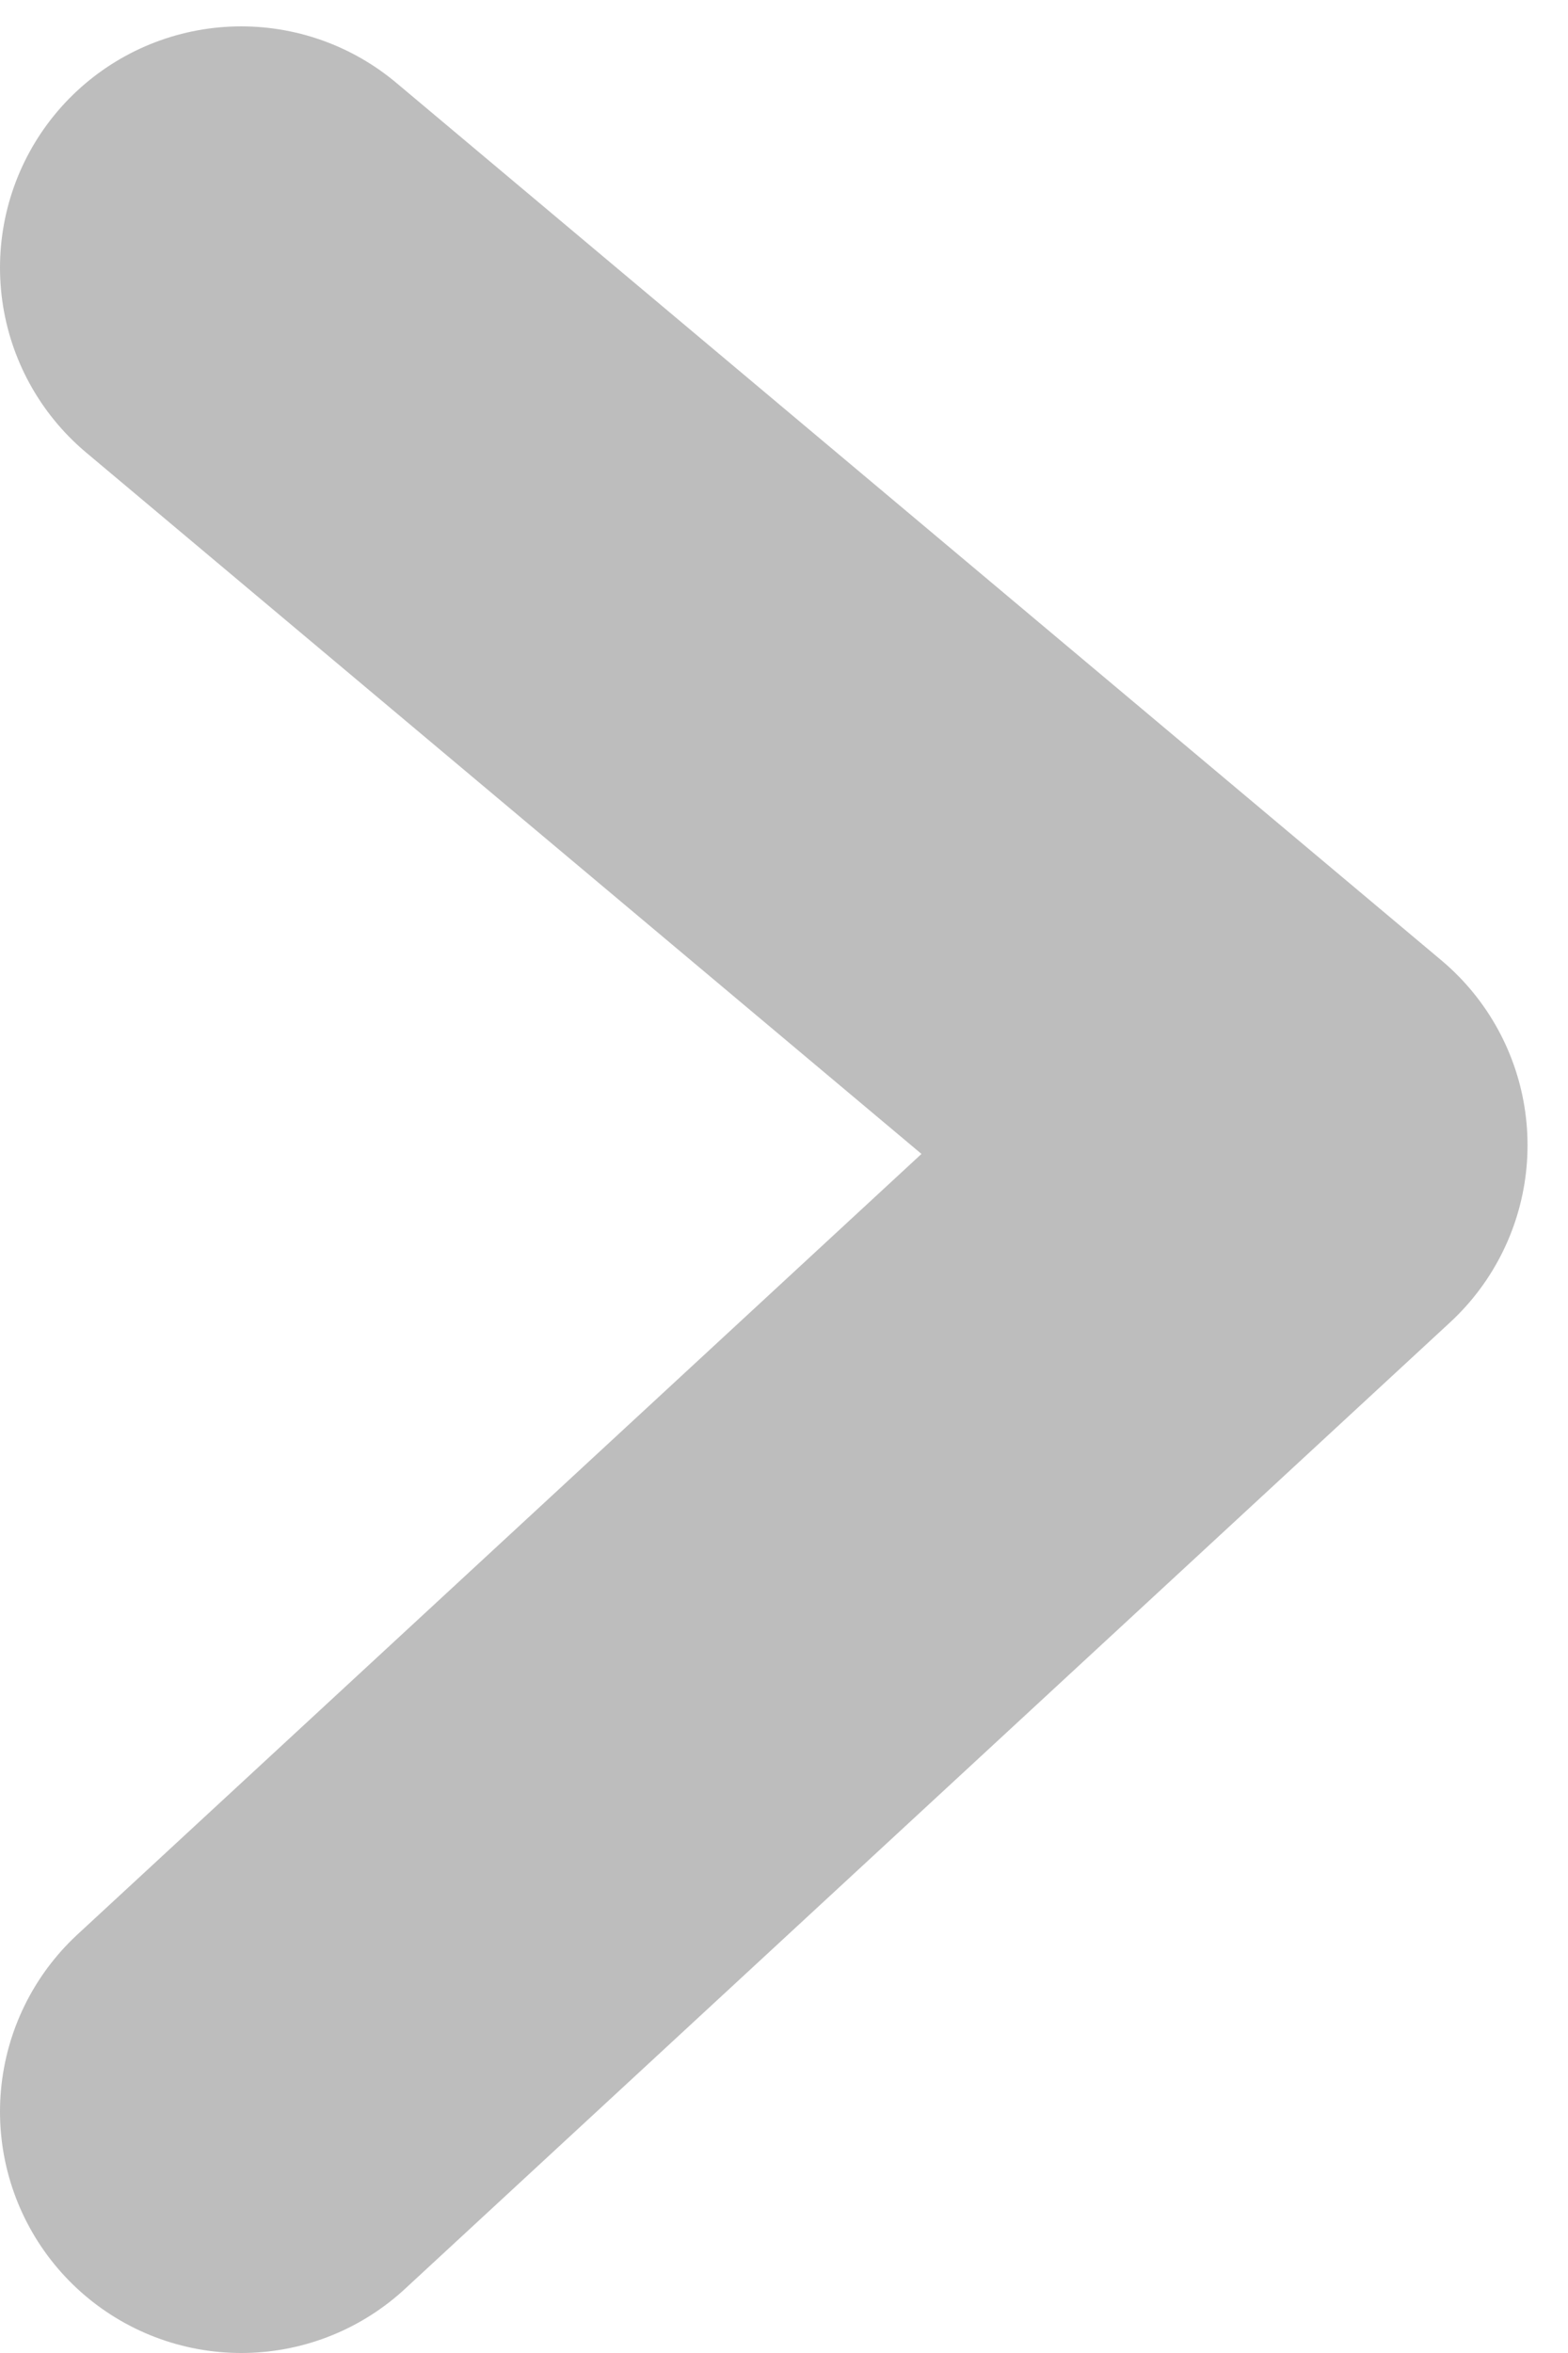 <svg width="26" height="39" viewBox="0 0 26 39" fill="none" xmlns="http://www.w3.org/2000/svg">
<path d="M4 35L21.329 18.981L4 4.437" stroke="#BDBDBD" stroke-width="8" stroke-linecap="round" stroke-linejoin="round"/>
</svg>
